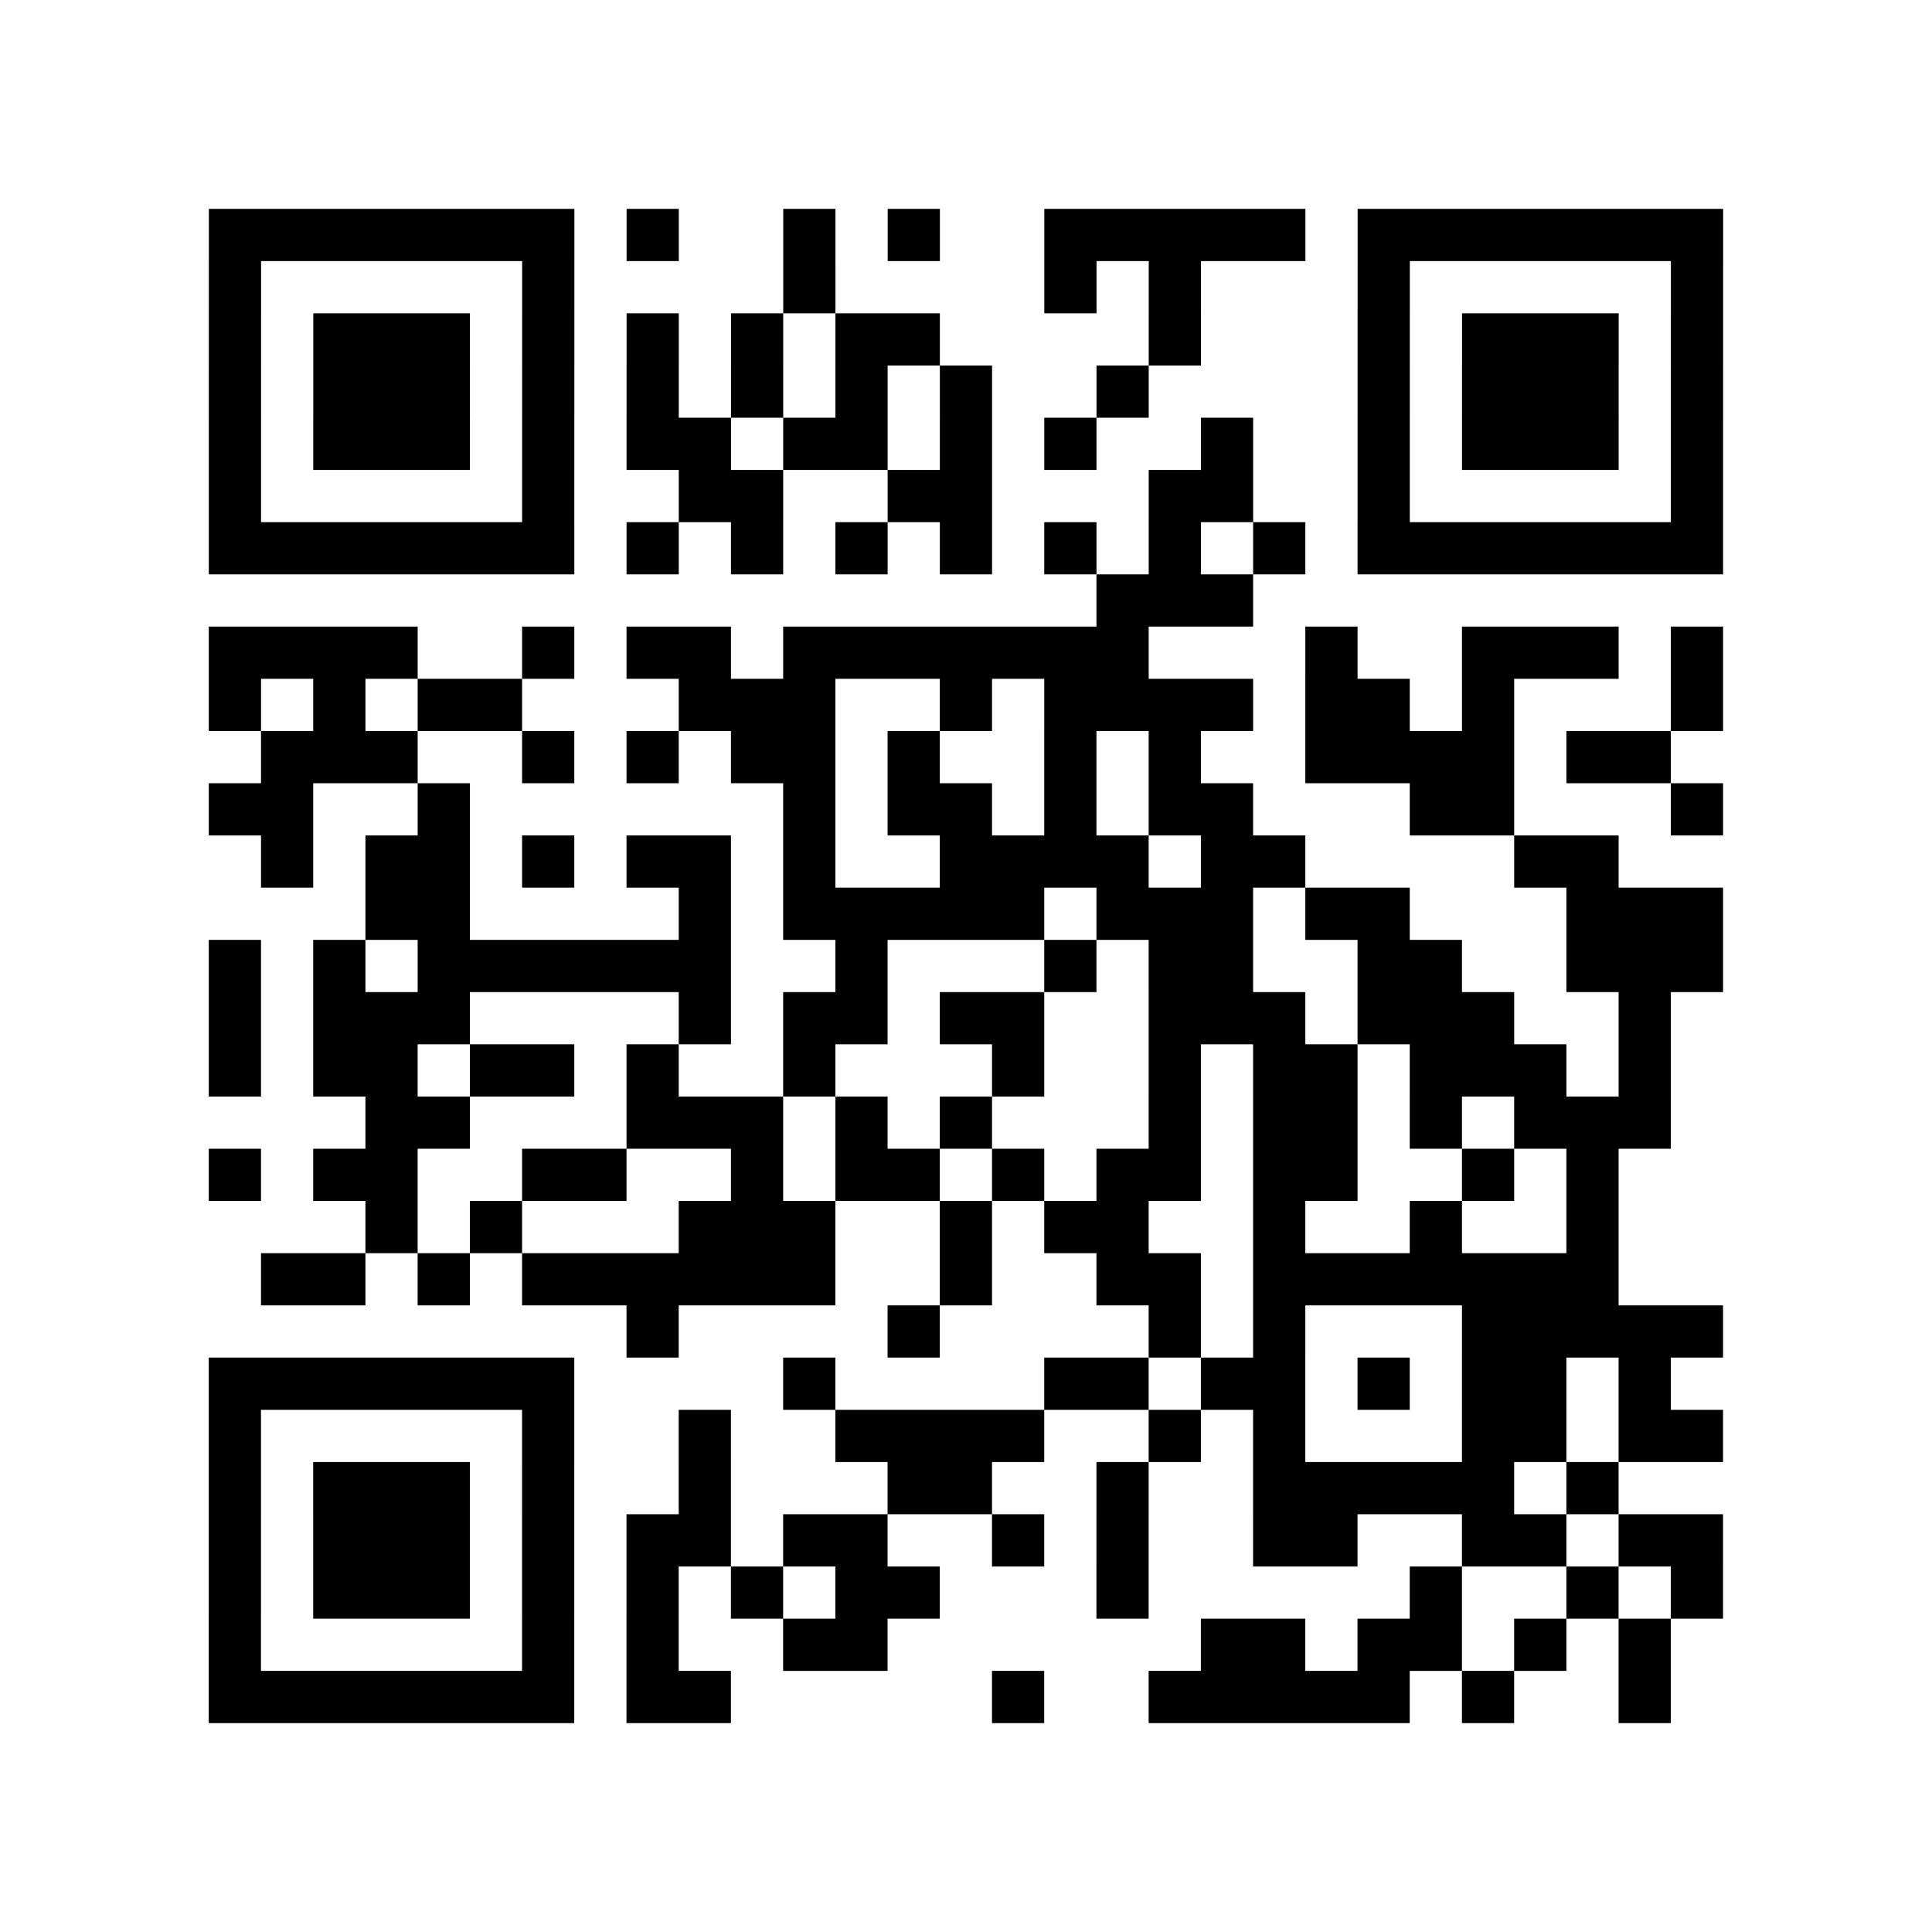 <?xml version="1.0" encoding="utf-8"?>
<svg xmlns="http://www.w3.org/2000/svg" width="37" height="37" class="segno"><path class="qrline" stroke="#000" d="M4 4.5h7m1 0h1m2 0h1m1 0h1m2 0h5m1 0h7m-29 1h1m5 0h1m4 0h1m4 0h1m1 0h1m3 0h1m5 0h1m-29 1h1m1 0h3m1 0h1m1 0h1m1 0h1m1 0h2m4 0h1m3 0h1m1 0h3m1 0h1m-29 1h1m1 0h3m1 0h1m1 0h1m1 0h1m1 0h1m1 0h1m2 0h1m4 0h1m1 0h3m1 0h1m-29 1h1m1 0h3m1 0h1m1 0h2m1 0h2m1 0h1m1 0h1m2 0h1m2 0h1m1 0h3m1 0h1m-29 1h1m5 0h1m2 0h2m2 0h2m3 0h2m2 0h1m5 0h1m-29 1h7m1 0h1m1 0h1m1 0h1m1 0h1m1 0h1m1 0h1m1 0h1m1 0h7m-12 1h3m-20 1h4m2 0h1m1 0h2m1 0h7m3 0h1m2 0h3m1 0h1m-29 1h1m1 0h1m1 0h2m3 0h3m2 0h1m1 0h4m1 0h2m1 0h1m3 0h1m-28 1h3m2 0h1m1 0h1m1 0h2m1 0h1m2 0h1m1 0h1m2 0h4m1 0h2m-28 1h2m2 0h1m6 0h1m1 0h2m1 0h1m1 0h2m3 0h2m3 0h1m-28 1h1m1 0h2m1 0h1m1 0h2m1 0h1m2 0h4m1 0h2m4 0h2m-24 1h2m4 0h1m1 0h5m1 0h3m1 0h2m3 0h3m-29 1h1m1 0h1m1 0h6m2 0h1m3 0h1m1 0h2m2 0h2m2 0h3m-29 1h1m1 0h3m4 0h1m1 0h2m1 0h2m2 0h3m1 0h3m2 0h1m-28 1h1m1 0h2m1 0h2m1 0h1m2 0h1m3 0h1m2 0h1m1 0h2m1 0h3m1 0h1m-25 1h2m3 0h3m1 0h1m1 0h1m3 0h1m1 0h2m1 0h1m1 0h3m-28 1h1m1 0h2m2 0h2m2 0h1m1 0h2m1 0h1m1 0h2m1 0h2m2 0h1m1 0h1m-24 1h1m1 0h1m3 0h3m2 0h1m1 0h2m2 0h1m2 0h1m2 0h1m-26 1h2m1 0h1m1 0h6m2 0h1m2 0h2m1 0h7m-19 1h1m4 0h1m4 0h1m1 0h1m3 0h5m-29 1h7m4 0h1m4 0h2m1 0h2m1 0h1m1 0h2m1 0h1m-28 1h1m5 0h1m2 0h1m2 0h4m2 0h1m1 0h1m3 0h2m1 0h2m-29 1h1m1 0h3m1 0h1m2 0h1m3 0h2m2 0h1m2 0h5m1 0h1m-27 1h1m1 0h3m1 0h1m1 0h2m1 0h2m2 0h1m1 0h1m2 0h2m2 0h2m1 0h2m-29 1h1m1 0h3m1 0h1m1 0h1m1 0h1m1 0h2m3 0h1m5 0h1m2 0h1m1 0h1m-29 1h1m5 0h1m1 0h1m2 0h2m6 0h2m1 0h2m1 0h1m1 0h1m-28 1h7m1 0h2m5 0h1m2 0h5m1 0h1m2 0h1"/></svg>

